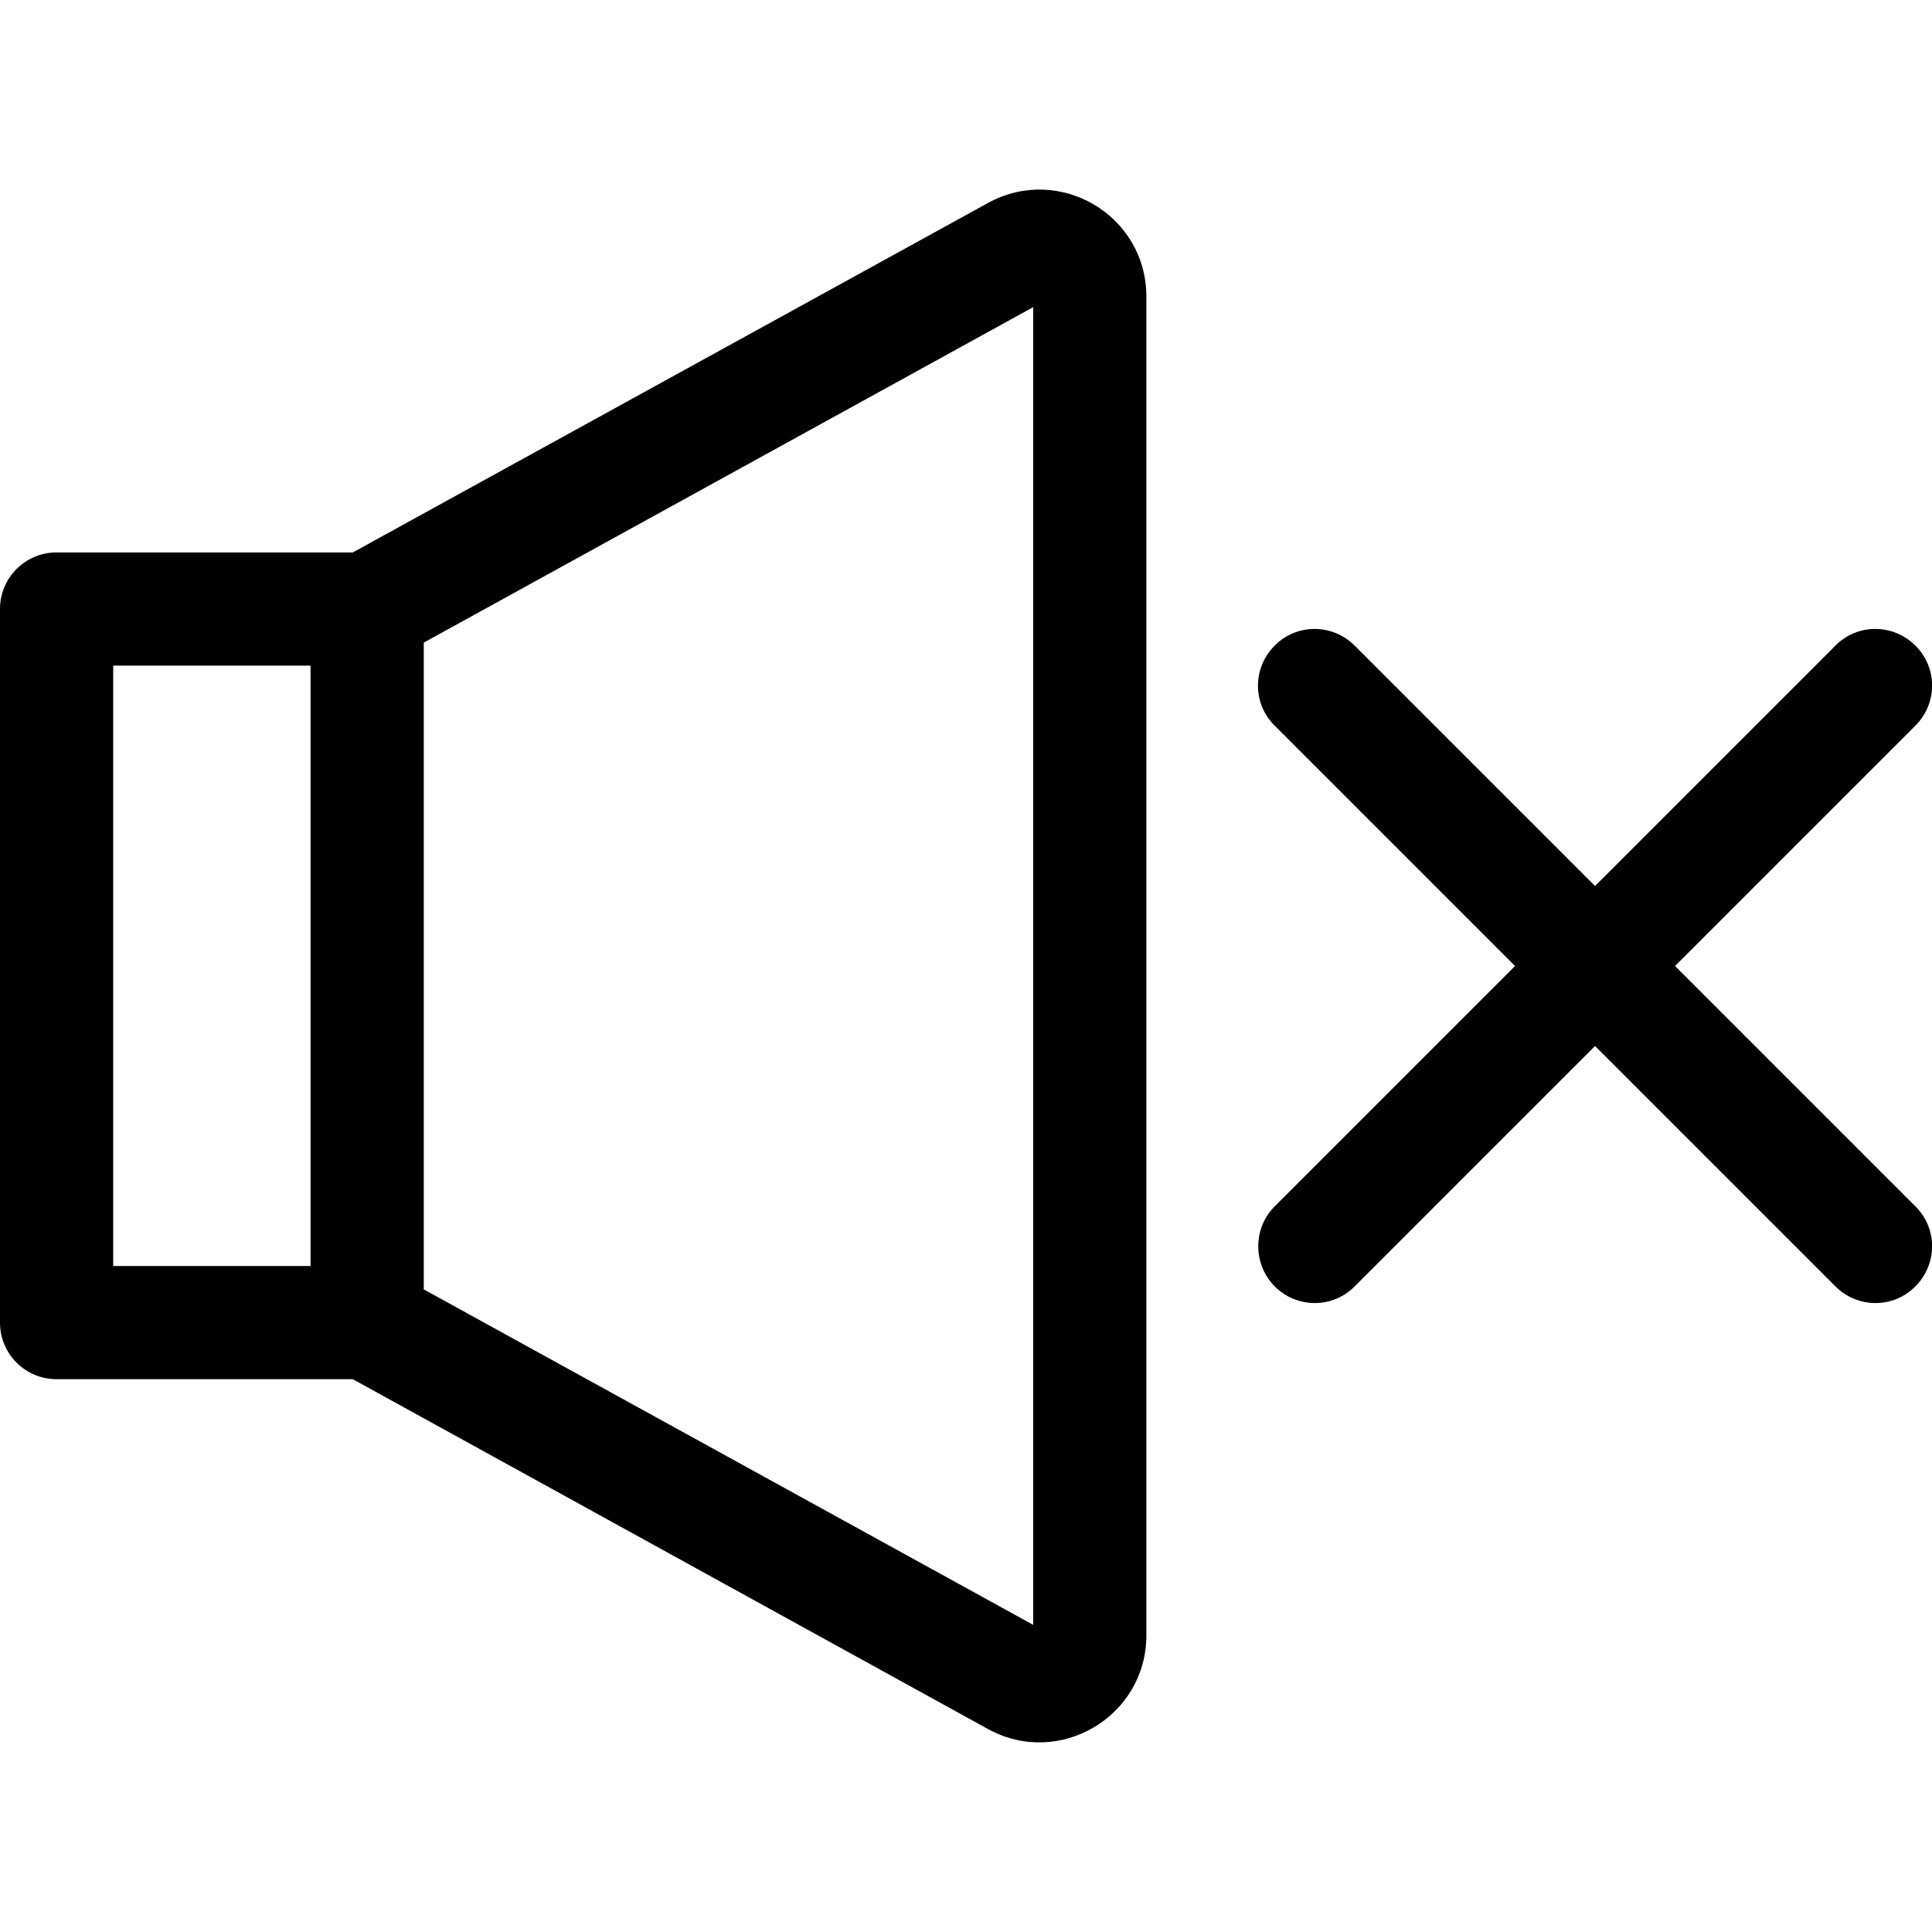 <?xml version="1.0" encoding="utf-8"?>
<!-- Generator: Adobe Illustrator 26.5.3, SVG Export Plug-In . SVG Version: 6.00 Build 0)  -->
<svg version="1.1" id="Capa_1" xmlns="http://www.w3.org/2000/svg" xmlns:xlink="http://www.w3.org/1999/xlink" x="0px" y="0px"
	 viewBox="0 0 512 512" style="enable-background:new 0 0 512 512;" xml:space="preserve">
<g>
	<path d="M337.8,340.9c5.9,5.9,15.4,5.9,21.2,0l63.7-63.7l63.7,63.7c5.9,5.9,15.4,5.9,21.2,0c5.9-5.9,5.9-15.4,0-21.2L443.9,256
		l63.7-63.7c5.9-5.9,5.9-15.4,0-21.2c-5.9-5.9-15.4-5.9-21.2,0l-63.7,63.7L359,171.1c-5.9-5.9-15.4-5.9-21.2,0
		c-5.9,5.9-5.9,15.4,0,21.2l63.7,63.7l-63.7,63.7C332,325.5,332,335,337.8,340.9z"/>
	<path d="M261.8,53.8L93.5,146.4H15c-8.3,0-15,6.7-15,15v189.1c0,8.3,6.7,15,15,15h78.5l168.3,92.7c18.9,10.4,42-3.3,42-24.8V78.6
		C303.8,57,280.7,43.4,261.8,53.8z M30,176.4h52.3v159.1H30L30,176.4z M273.8,430.6l-161.5-88.9V170.3l161.5-88.9V430.6z"/>
</g>
</svg>
